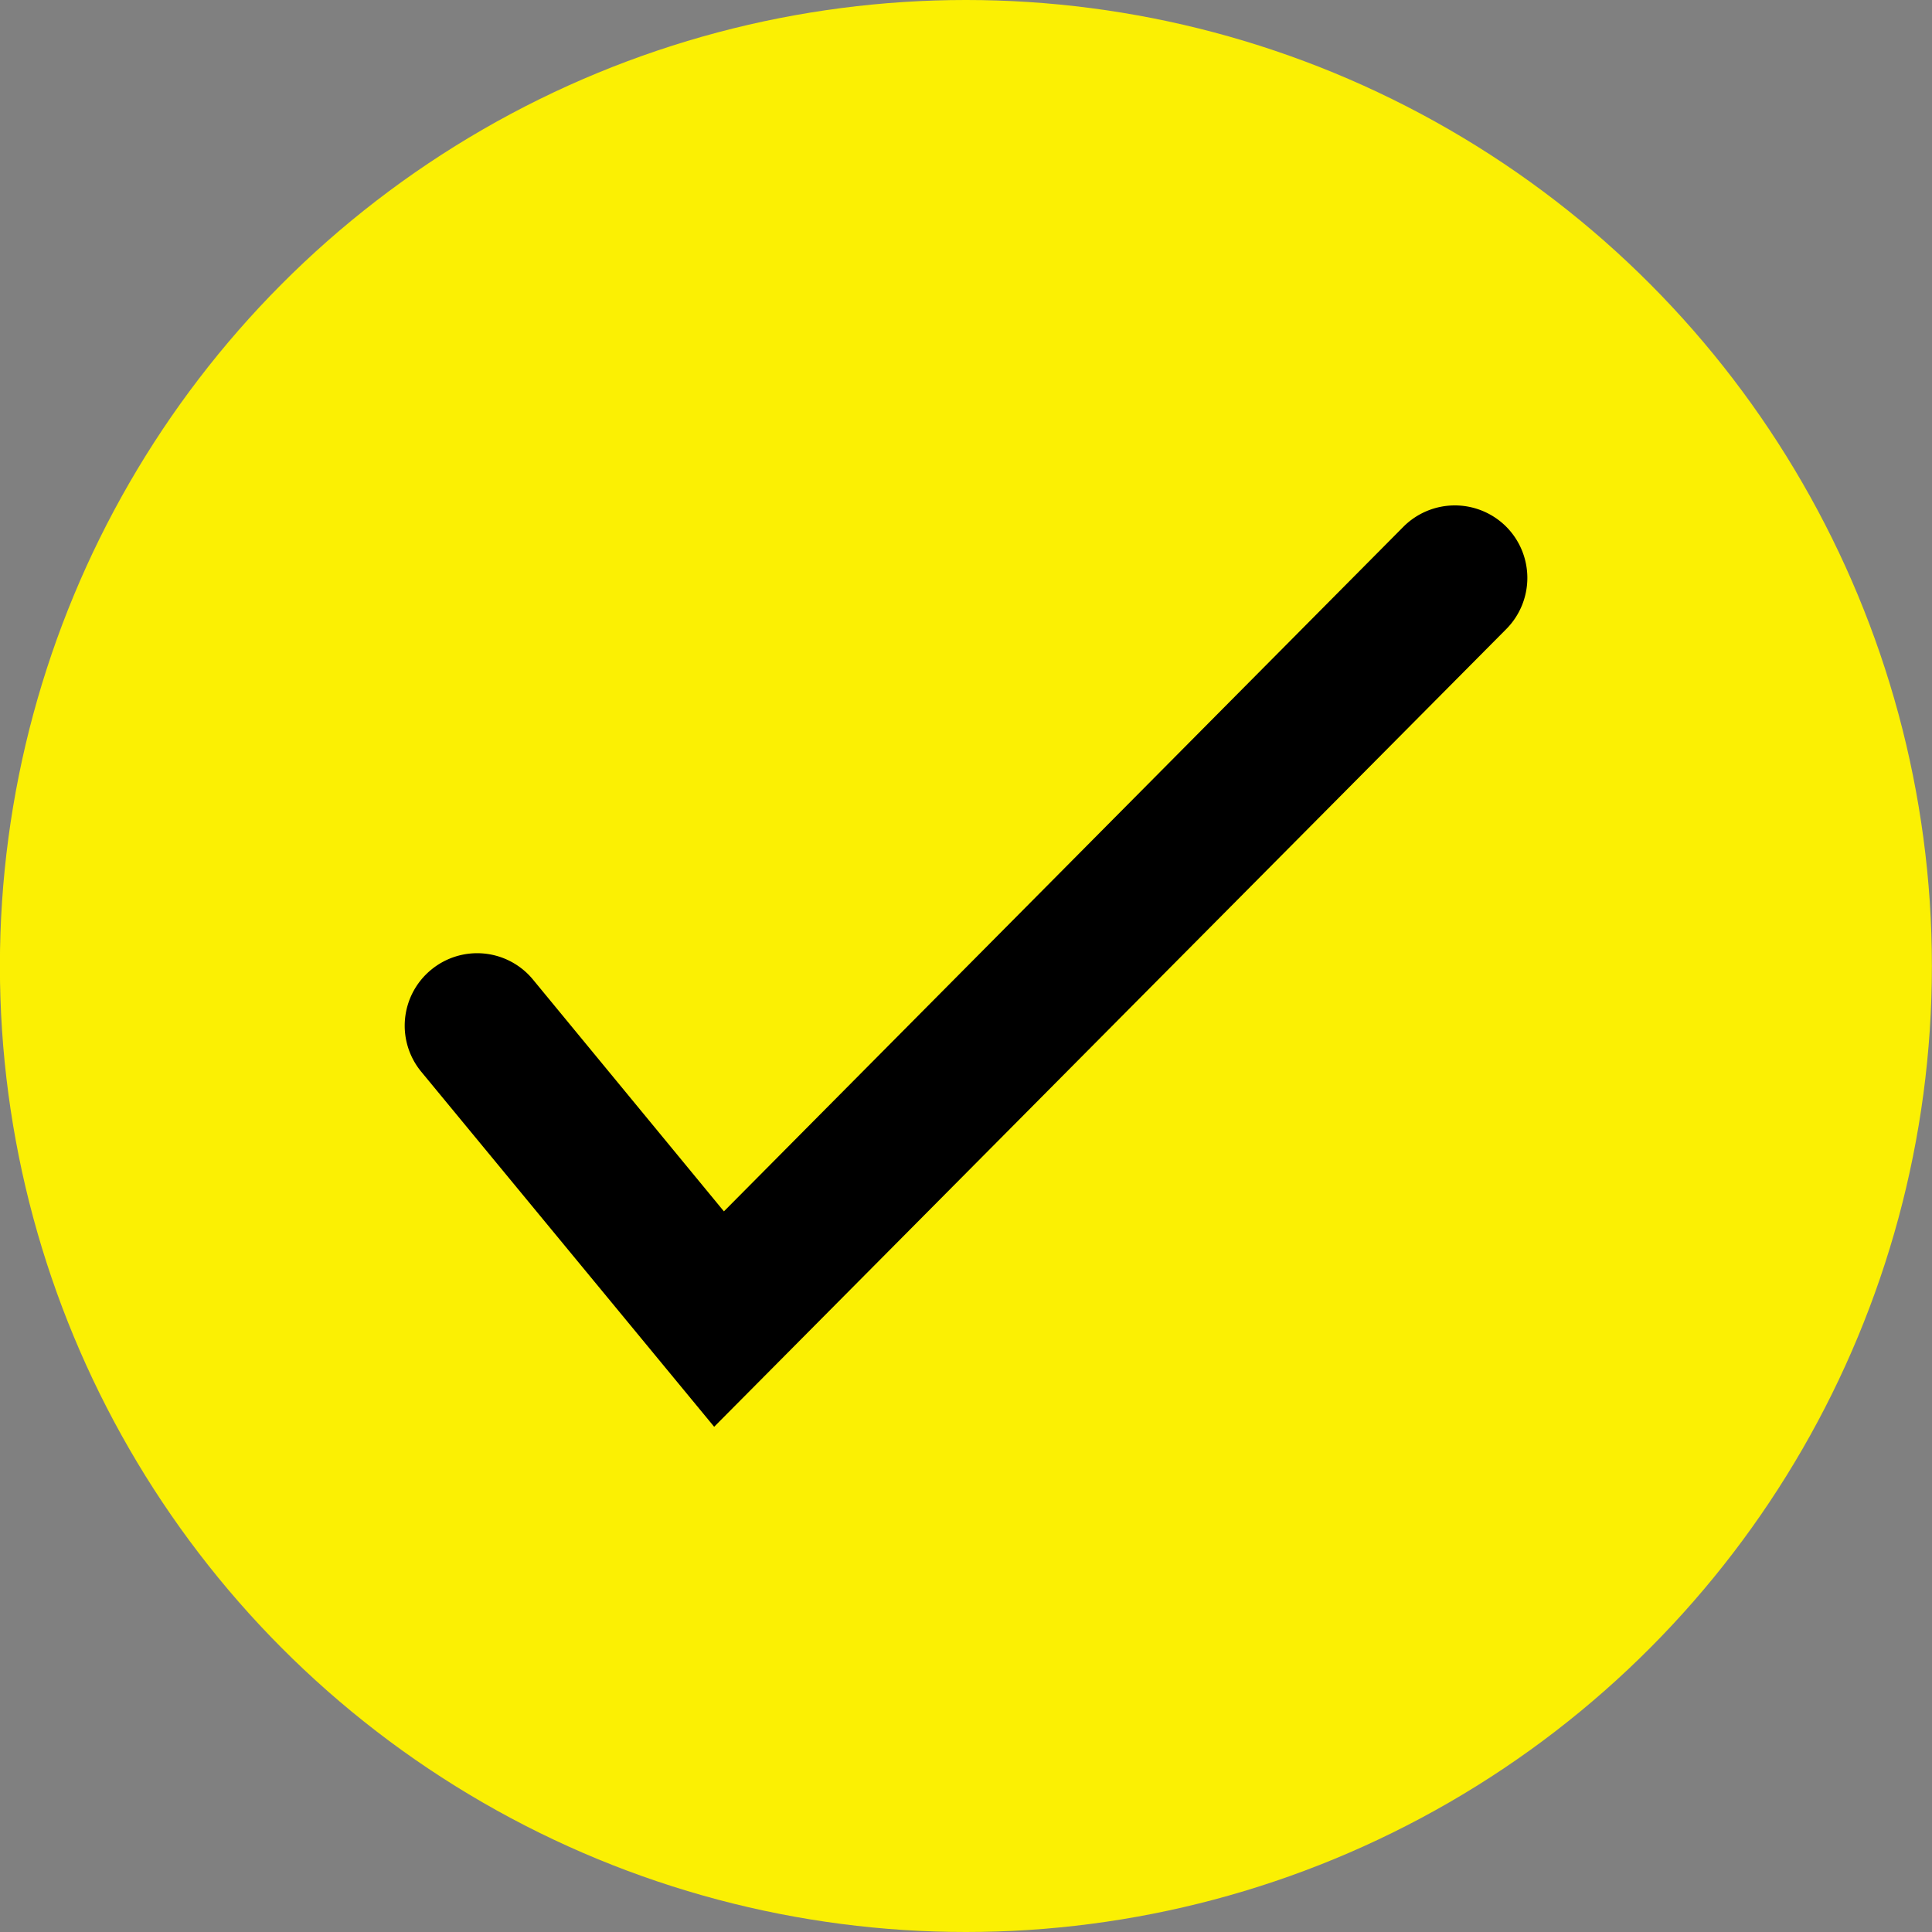 <svg xmlns="http://www.w3.org/2000/svg" width="20" height="20" viewBox="0 0 20 20">
    <rect x="0" y="0" width="20" height="20" fill="#808080" stroke="none"/>
    <g data-name="Grupo 11349">
        <g data-name="Grupo 11310" transform="translate(-721.995 -5270.984)">
            <circle data-name="Elipse 680" cx="10" cy="10" r="10" transform="rotate(180 370.997 2645.492)" style="fill:#fbf003"/>
        </g>
        <path data-name="Trazado 16879" d="m7.393 14.77-3.031-3.674a.749.749 0 0 1 .1-1.056.748.748 0 0 1 1.055.1l1.977 2.4 7.035-7.088a.752.752 0 0 1 1.063 0 .752.752 0 0 1 0 1.061z"/>
    </g>
</svg>
